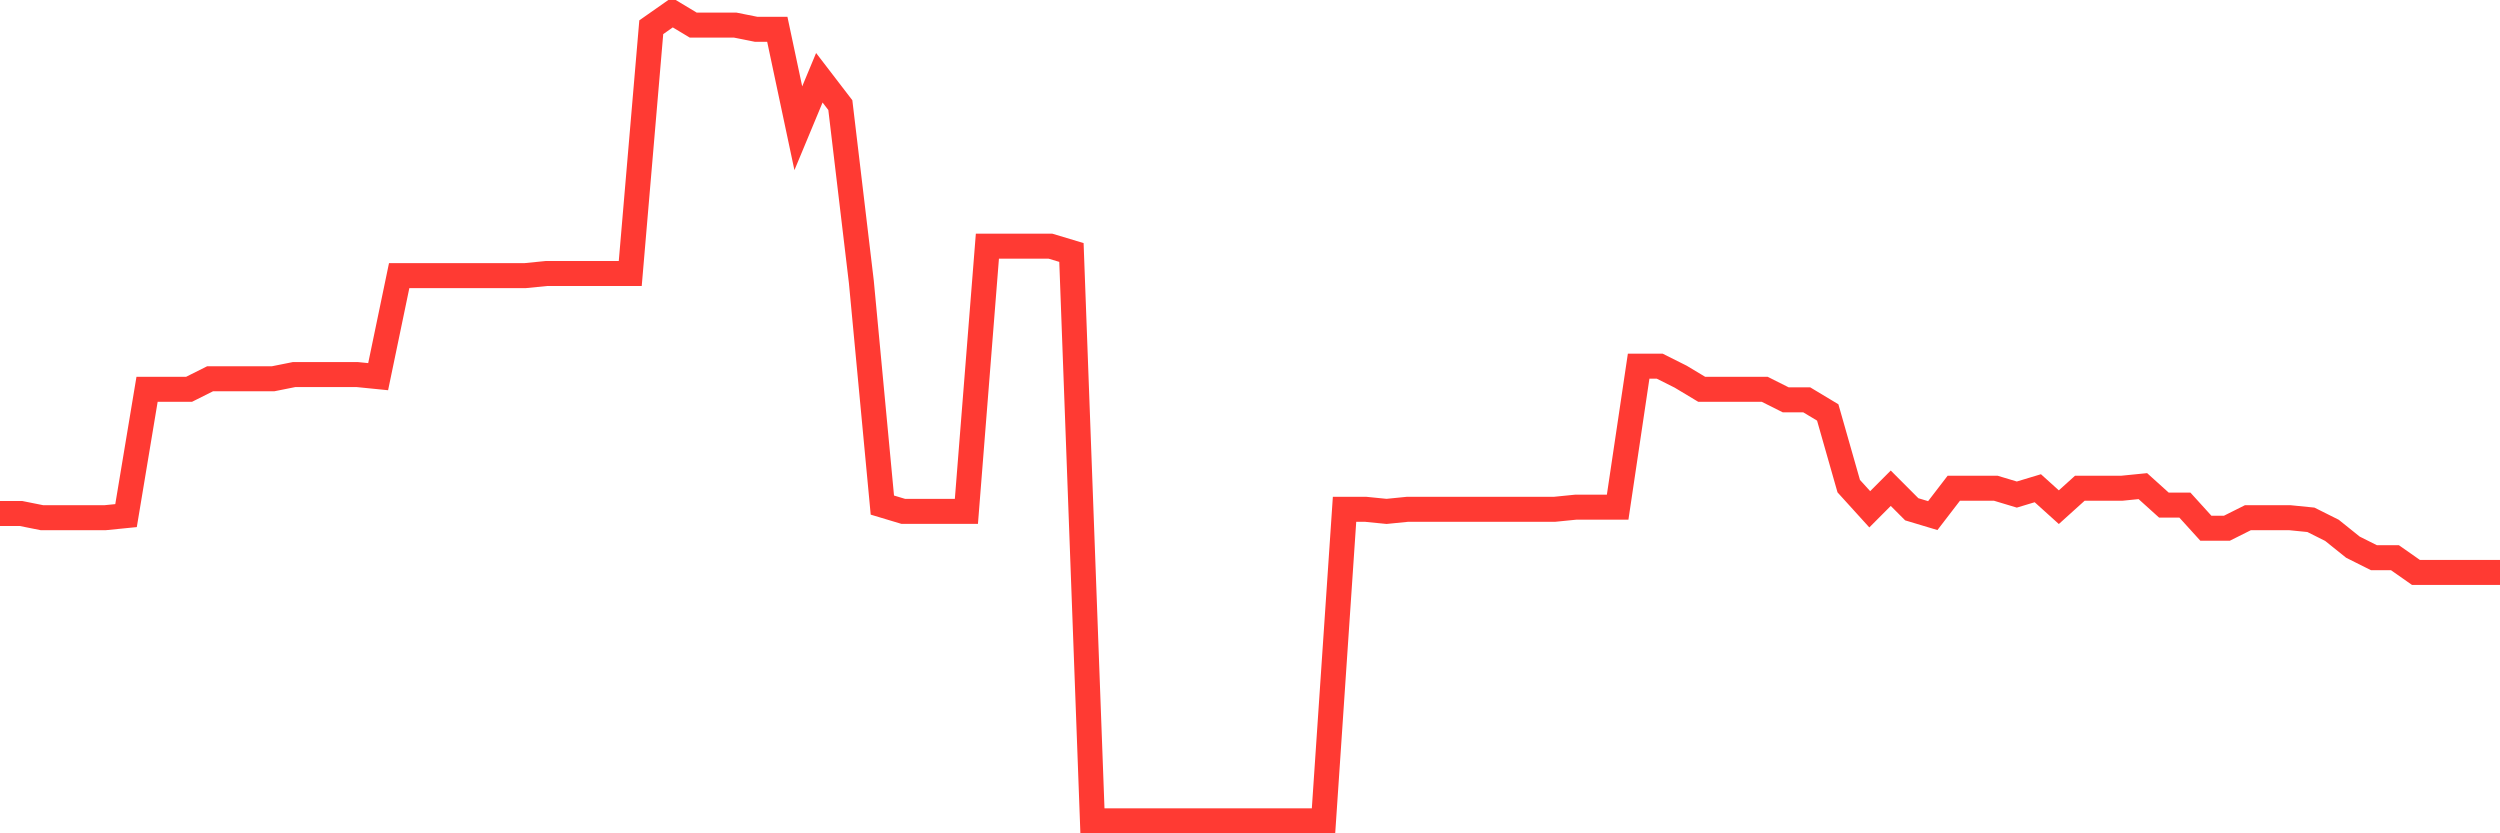 <svg
  xmlns="http://www.w3.org/2000/svg"
  xmlns:xlink="http://www.w3.org/1999/xlink"
  width="120"
  height="40"
  viewBox="0 0 120 40"
  preserveAspectRatio="none"
>
  <polyline
    points="0,24.648 1.008,24.648 2.017,24.85 3.025,24.85 4.034,24.85 5.042,24.85 6.05,24.749 7.059,18.686 8.067,18.686 9.076,18.686 10.084,18.181 11.092,18.181 12.101,18.181 13.109,18.181 14.118,17.979 15.126,17.979 16.134,17.979 17.143,17.979 18.151,18.08 19.16,13.23 20.168,13.23 21.176,13.23 22.185,13.23 23.193,13.23 24.202,13.23 25.21,13.23 26.218,13.129 27.227,13.129 28.235,13.129 29.244,13.129 30.252,13.129 31.261,1.307 32.269,0.6 33.277,1.206 34.286,1.206 35.294,1.206 36.303,1.408 37.311,1.408 38.319,6.157 39.328,3.732 40.336,5.046 41.345,13.533 42.353,24.244 43.361,24.547 44.37,24.547 45.378,24.547 46.387,24.547 47.395,11.816 48.403,11.816 49.412,11.816 50.42,11.816 51.429,12.119 52.437,39.4 53.445,39.4 54.454,39.4 55.462,39.4 56.471,39.4 57.479,39.4 58.487,39.4 59.496,39.4 60.504,39.4 61.513,39.4 62.521,39.4 63.529,39.4 64.538,24.446 65.546,24.446 66.555,24.547 67.563,24.446 68.571,24.446 69.58,24.446 70.588,24.446 71.597,24.446 72.605,24.446 73.613,24.446 74.622,24.446 75.63,24.345 76.639,24.345 77.647,24.345 78.655,17.575 79.664,17.575 80.672,18.08 81.681,18.686 82.689,18.686 83.697,18.686 84.706,18.686 85.714,19.192 86.723,19.192 87.731,19.798 88.739,23.334 89.748,24.446 90.756,23.435 91.765,24.446 92.773,24.749 93.782,23.435 94.79,23.435 95.798,23.435 96.807,23.739 97.815,23.435 98.824,24.345 99.832,23.435 100.84,23.435 101.849,23.435 102.857,23.334 103.866,24.244 104.874,24.244 105.882,25.355 106.891,25.355 107.899,24.85 108.908,24.85 109.916,24.85 110.924,24.951 111.933,25.456 112.941,26.265 113.95,26.77 114.958,26.77 115.966,27.477 116.975,27.477 117.983,27.477 118.992,27.477 120,27.477"
    fill="none"
    stroke="#ff3a33"
    stroke-width="1.2"
  >
  </polyline>
</svg>